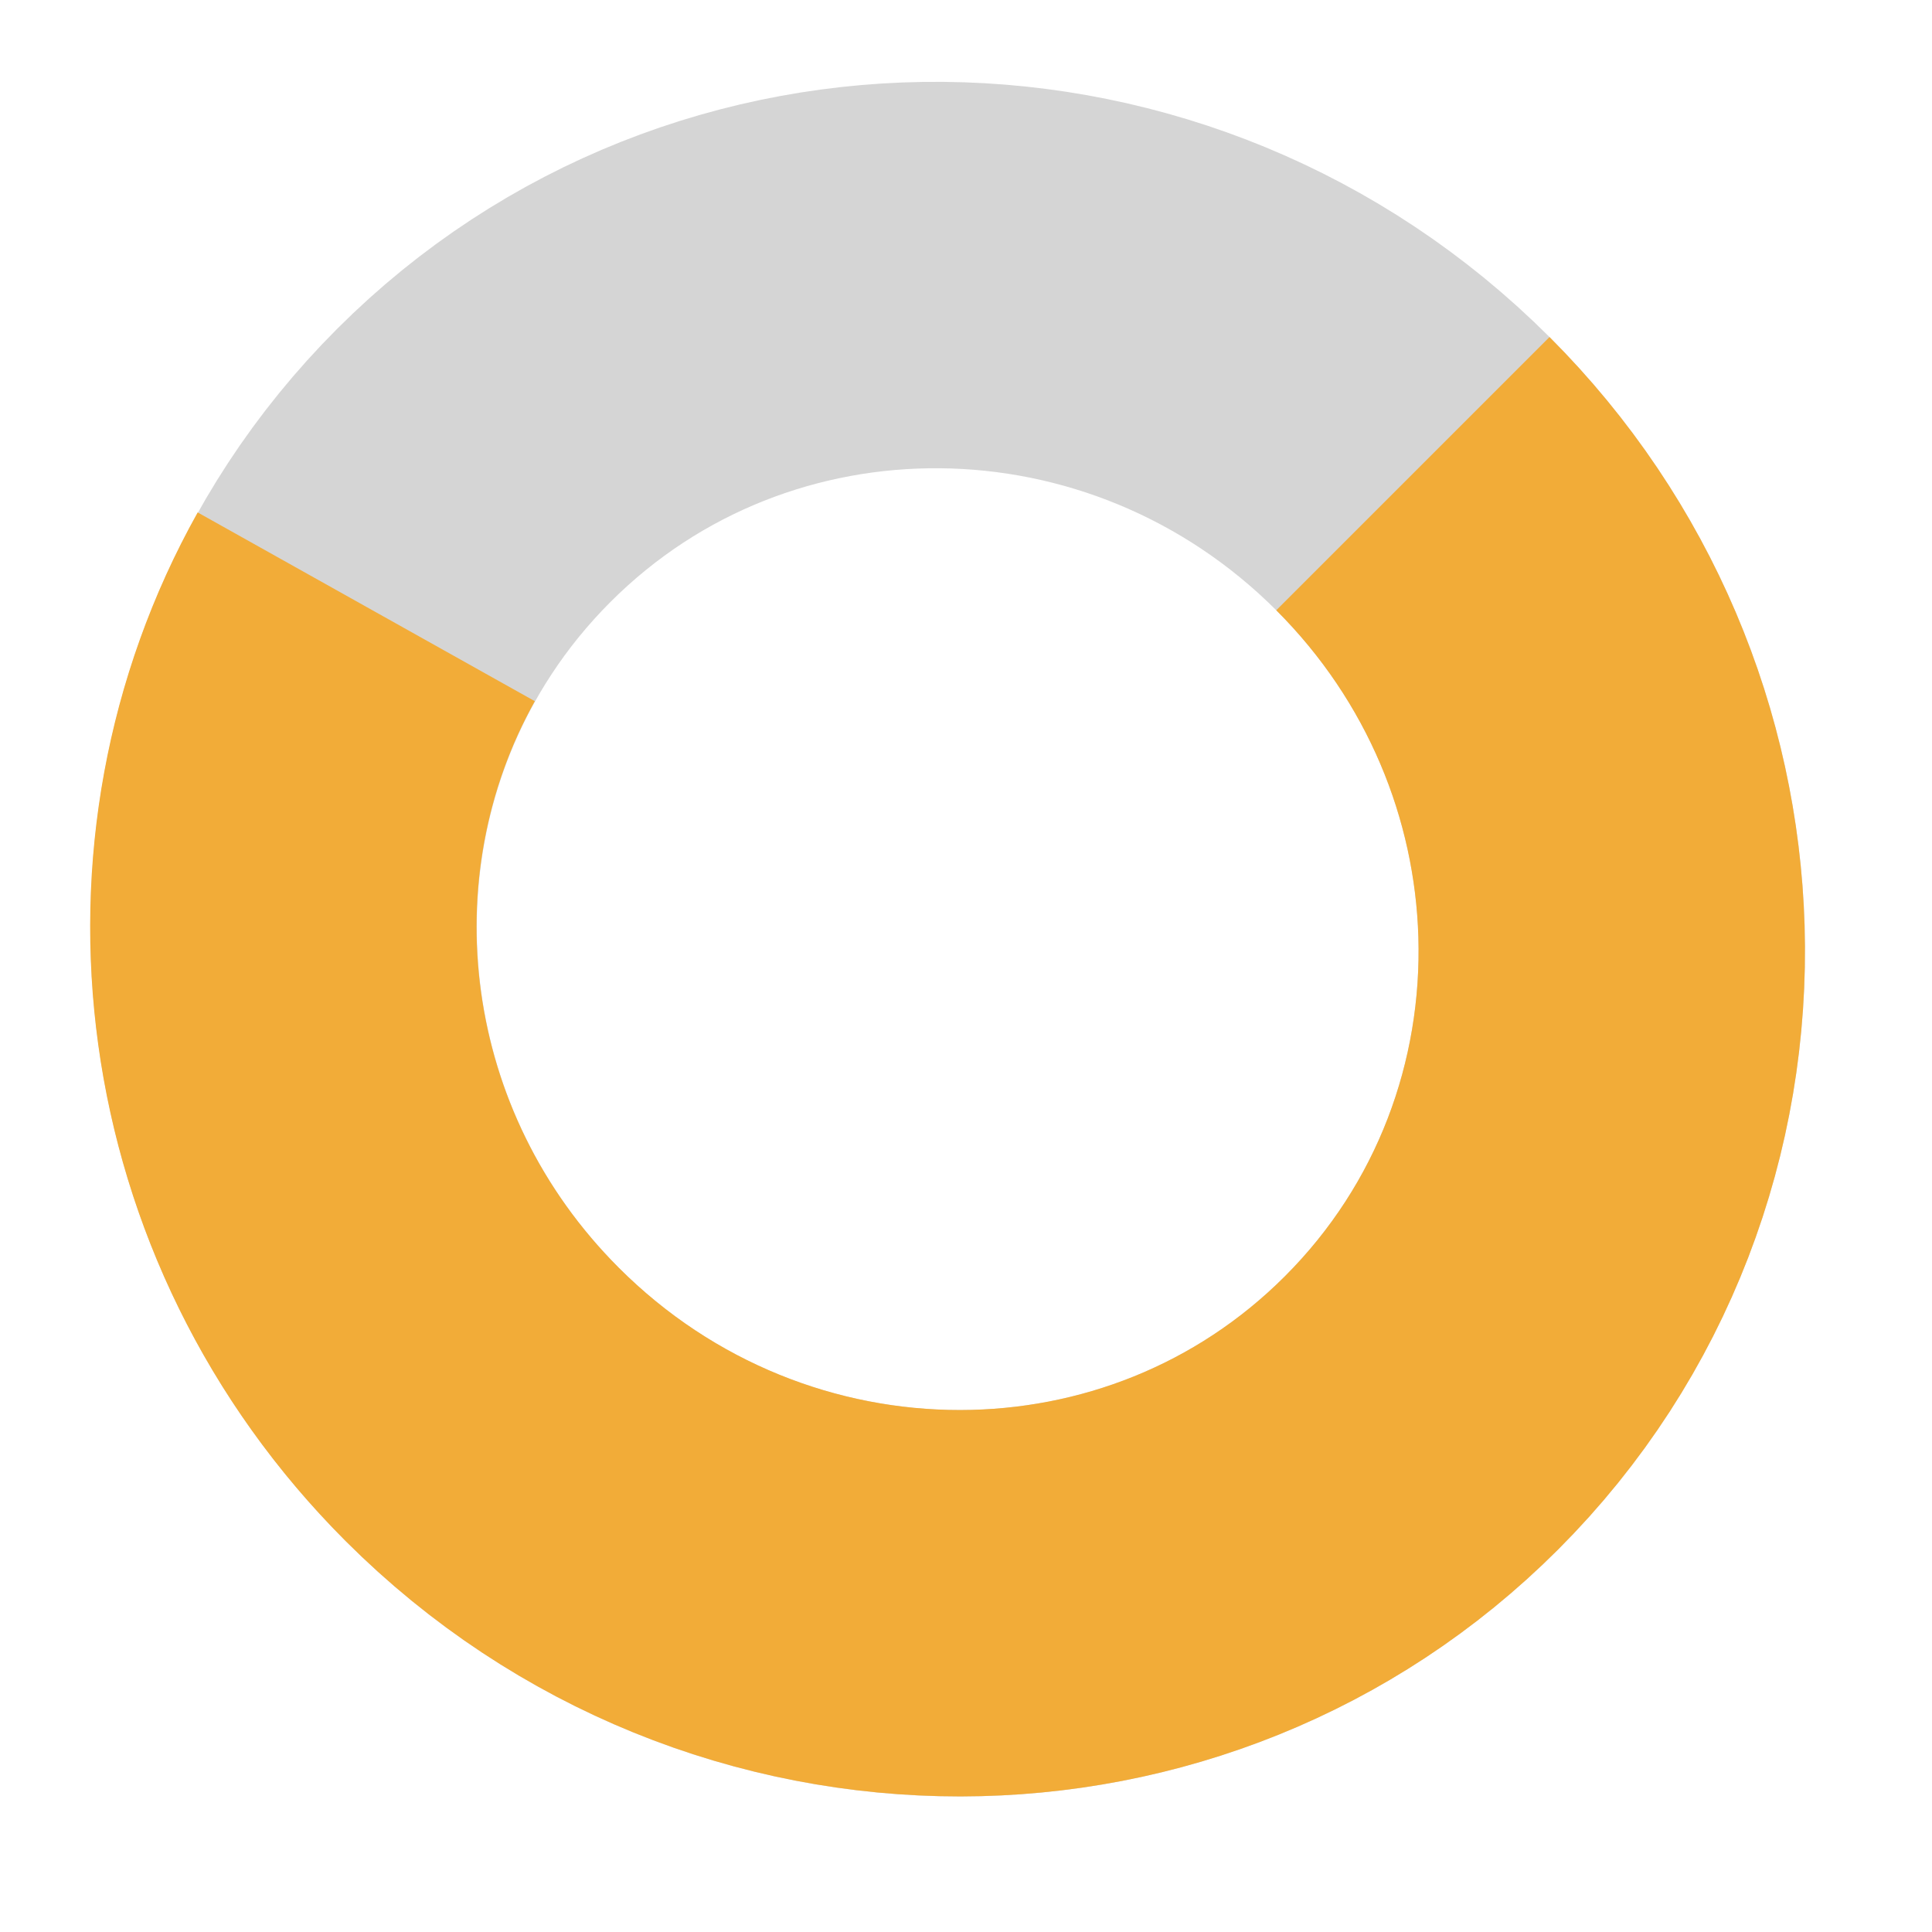 <?xml version="1.0" encoding="UTF-8"?>
<svg width="25px" height="25px" viewBox="0 0 25 25" version="1.1" xmlns="http://www.w3.org/2000/svg" xmlns:xlink="http://www.w3.org/1999/xlink">
    <!-- Generator: Sketch 50.2 (55047) - http://www.bohemiancoding.com/sketch -->
    <title>Filter - eld</title>
    <desc>Created with Sketch.</desc>
    <defs></defs>
    <g id="Filter---eld" stroke="none" stroke-width="1" fill="none" fill-rule="evenodd">
        <g id="eld">
            <g id="Group-2">
                <g id="Page-1" transform="translate(12.338, 12.338) rotate(-315) translate(-12.338, -12.338) translate(3.483, 3.744)" stroke-width="5">
                    <path d="M17.341,8.516 C17.341,6.1 16.317,3.919 14.672,2.369 C13.114,0.902 11,0 8.671,0 C3.882,0 0,3.813 0,8.516 C0,13.219 3.882,17.032 8.671,17.032 C11.097,17.032 13.29,16.053 14.864,14.476 C16.396,12.94 17.341,10.836 17.341,8.516 Z" id="Stroke-1" stroke="#D5D5D5"></path>
                    <path d="M0.31,10.795 C1.325,14.392 4.683,17.032 8.668,17.032 C11.095,17.032 13.289,16.053 14.863,14.476 C16.396,12.94 17.341,10.836 17.341,8.516 C17.341,6.1 16.317,3.919 14.671,2.369 C13.113,0.902 10.998,0 8.668,0" id="Stroke-3" stroke="#F2AC38"></path>
                </g>
            </g>
        </g>
    </g>
</svg>